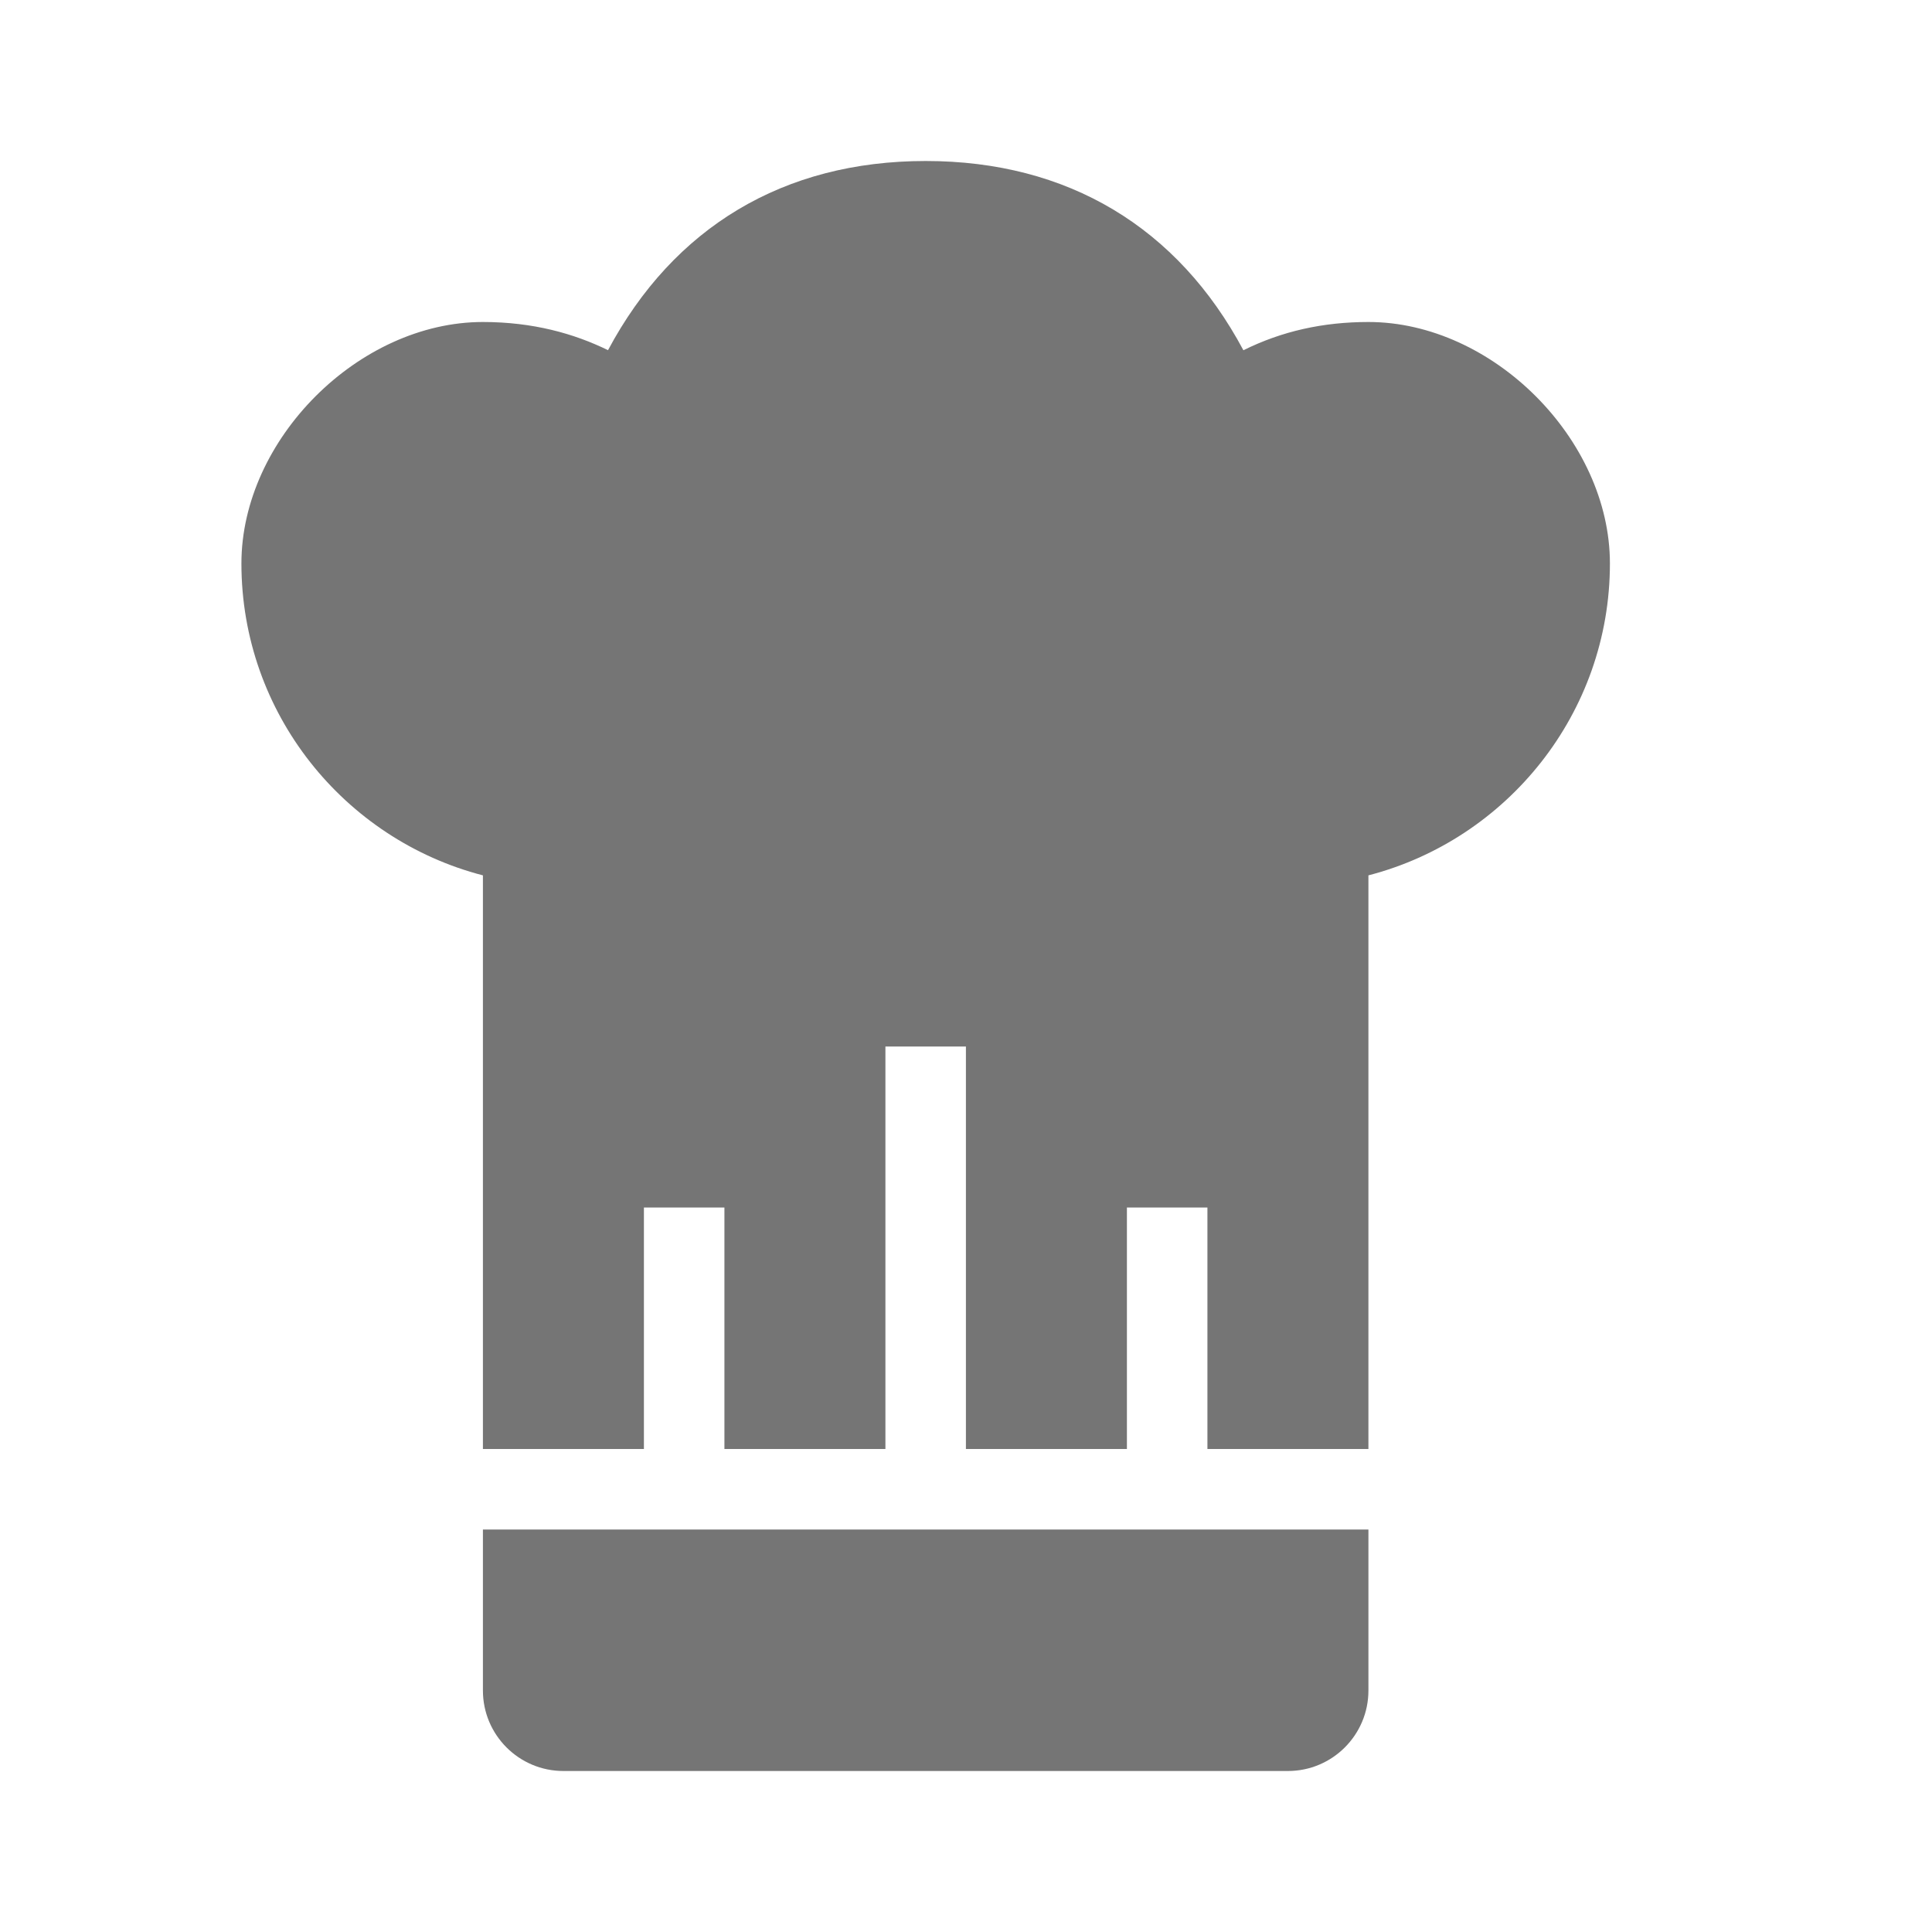 <?xml version="1.0" encoding="utf-8"?>
<!-- Generator: Adobe Illustrator 16.0.0, SVG Export Plug-In . SVG Version: 6.00 Build 0)  -->
<!DOCTYPE svg PUBLIC "-//W3C//DTD SVG 1.1//EN" "http://www.w3.org/Graphics/SVG/1.1/DTD/svg11.dtd">
<svg version="1.1" xmlns="http://www.w3.org/2000/svg" xmlns:xlink="http://www.w3.org/1999/xlink" x="0px" y="0px" width="24px"
	 height="24.001px" viewBox="0 0 24 24.001" enable-background="new 0 0 24 24.001" xml:space="preserve">
<g id="Frames-24px">
	<rect fill="none" width="24" height="24.001"/>
</g>
<g id="Outline">
	<g>
		<path fill="#757575" d="M5.999,19v2c0,0.552,0.448,1,1,1h9c0.552,0,1-0.448,1-1v-2H5.999z"/>
		<path fill="#757575" d="M16.999,4c-0.564,0-1.076,0.114-1.553,0.351C14.63,2.824,13.265,2,11.499,2S8.368,2.824,7.553,4.35
			C7.132,4.144,6.621,4,5.999,4c-1.542,0-3,1.458-3,3c0,1.86,1.277,3.428,3,3.874V18h2v-3h1v3h2v-5h1v5h2v-3h1v3h2v-7.126
			c1.723-0.446,3-2.014,3-3.874C19.999,5.458,18.541,4,16.999,4z"/>
	</g>
</g>
</svg>
